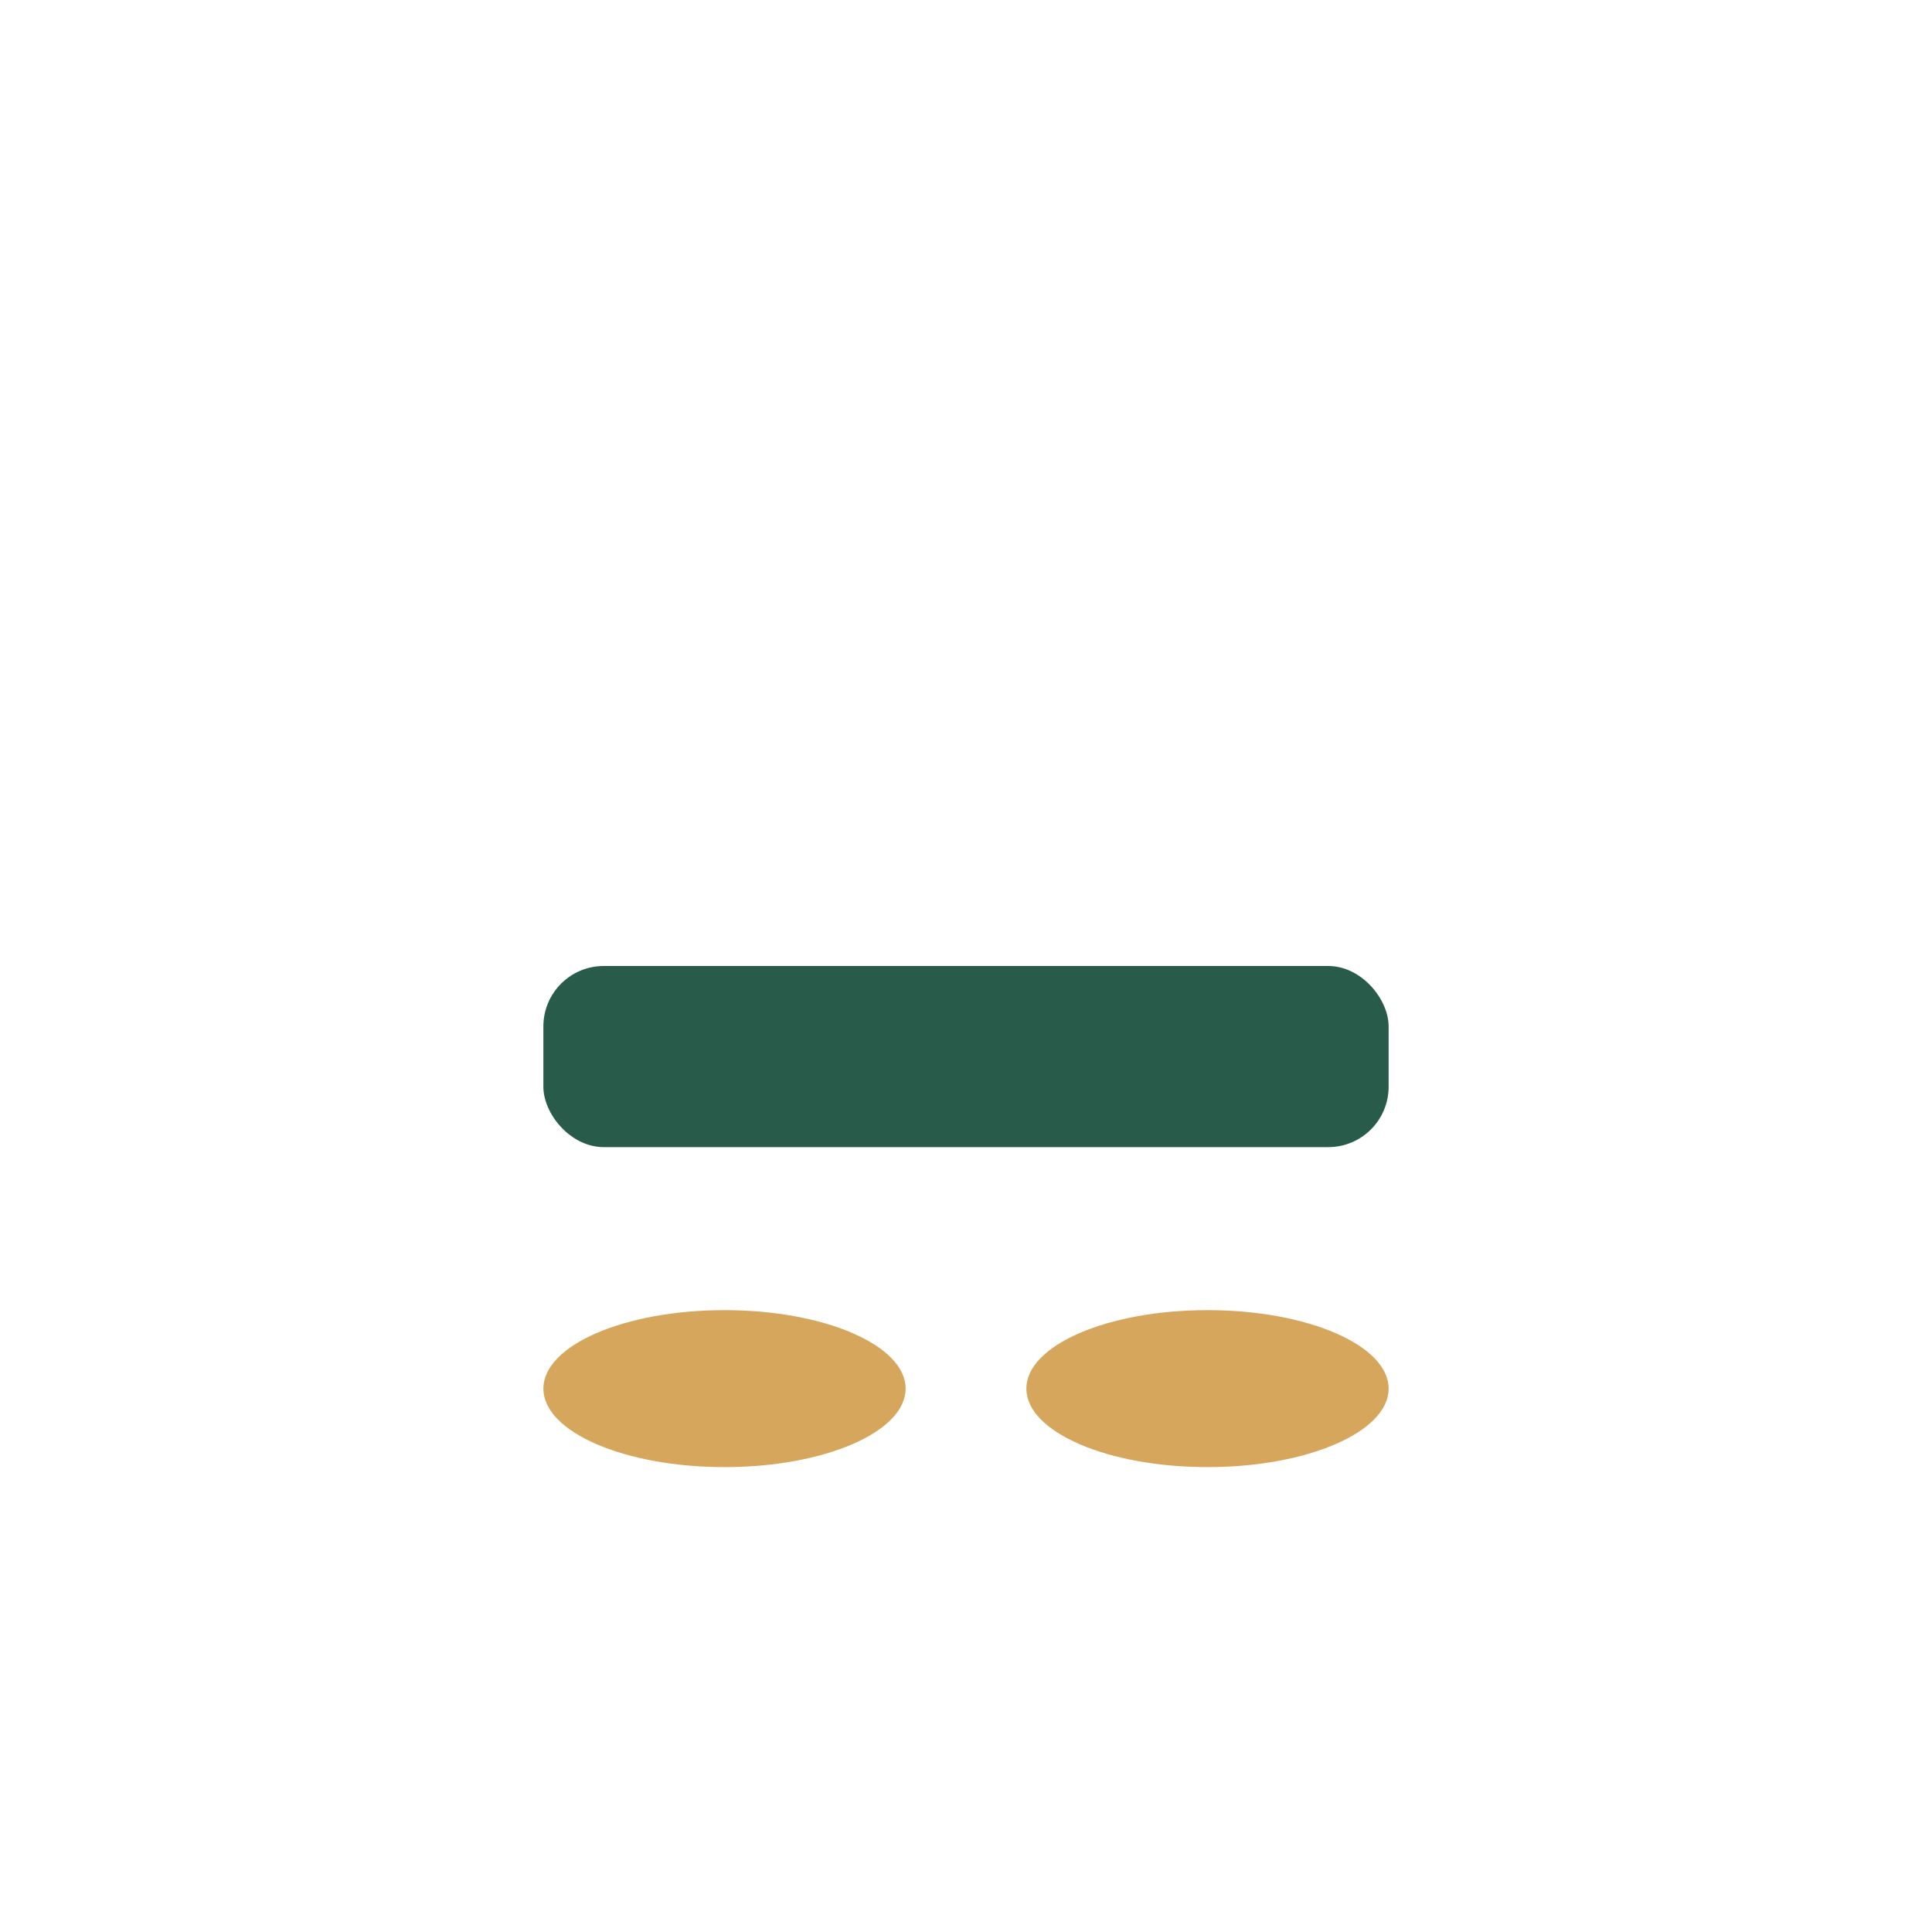 <?xml version="1.0" encoding="UTF-8"?>
<svg xmlns="http://www.w3.org/2000/svg" width="32" height="32" viewBox="0 0 32 32"><rect x="9" y="16" width="14" height="3" rx="1" fill="#295B4B"/><ellipse cx="12" cy="23" rx="3" ry="1.3" fill="#D6A65D"/><ellipse cx="20" cy="23" rx="3" ry="1.3" fill="#D6A65D"/></svg>